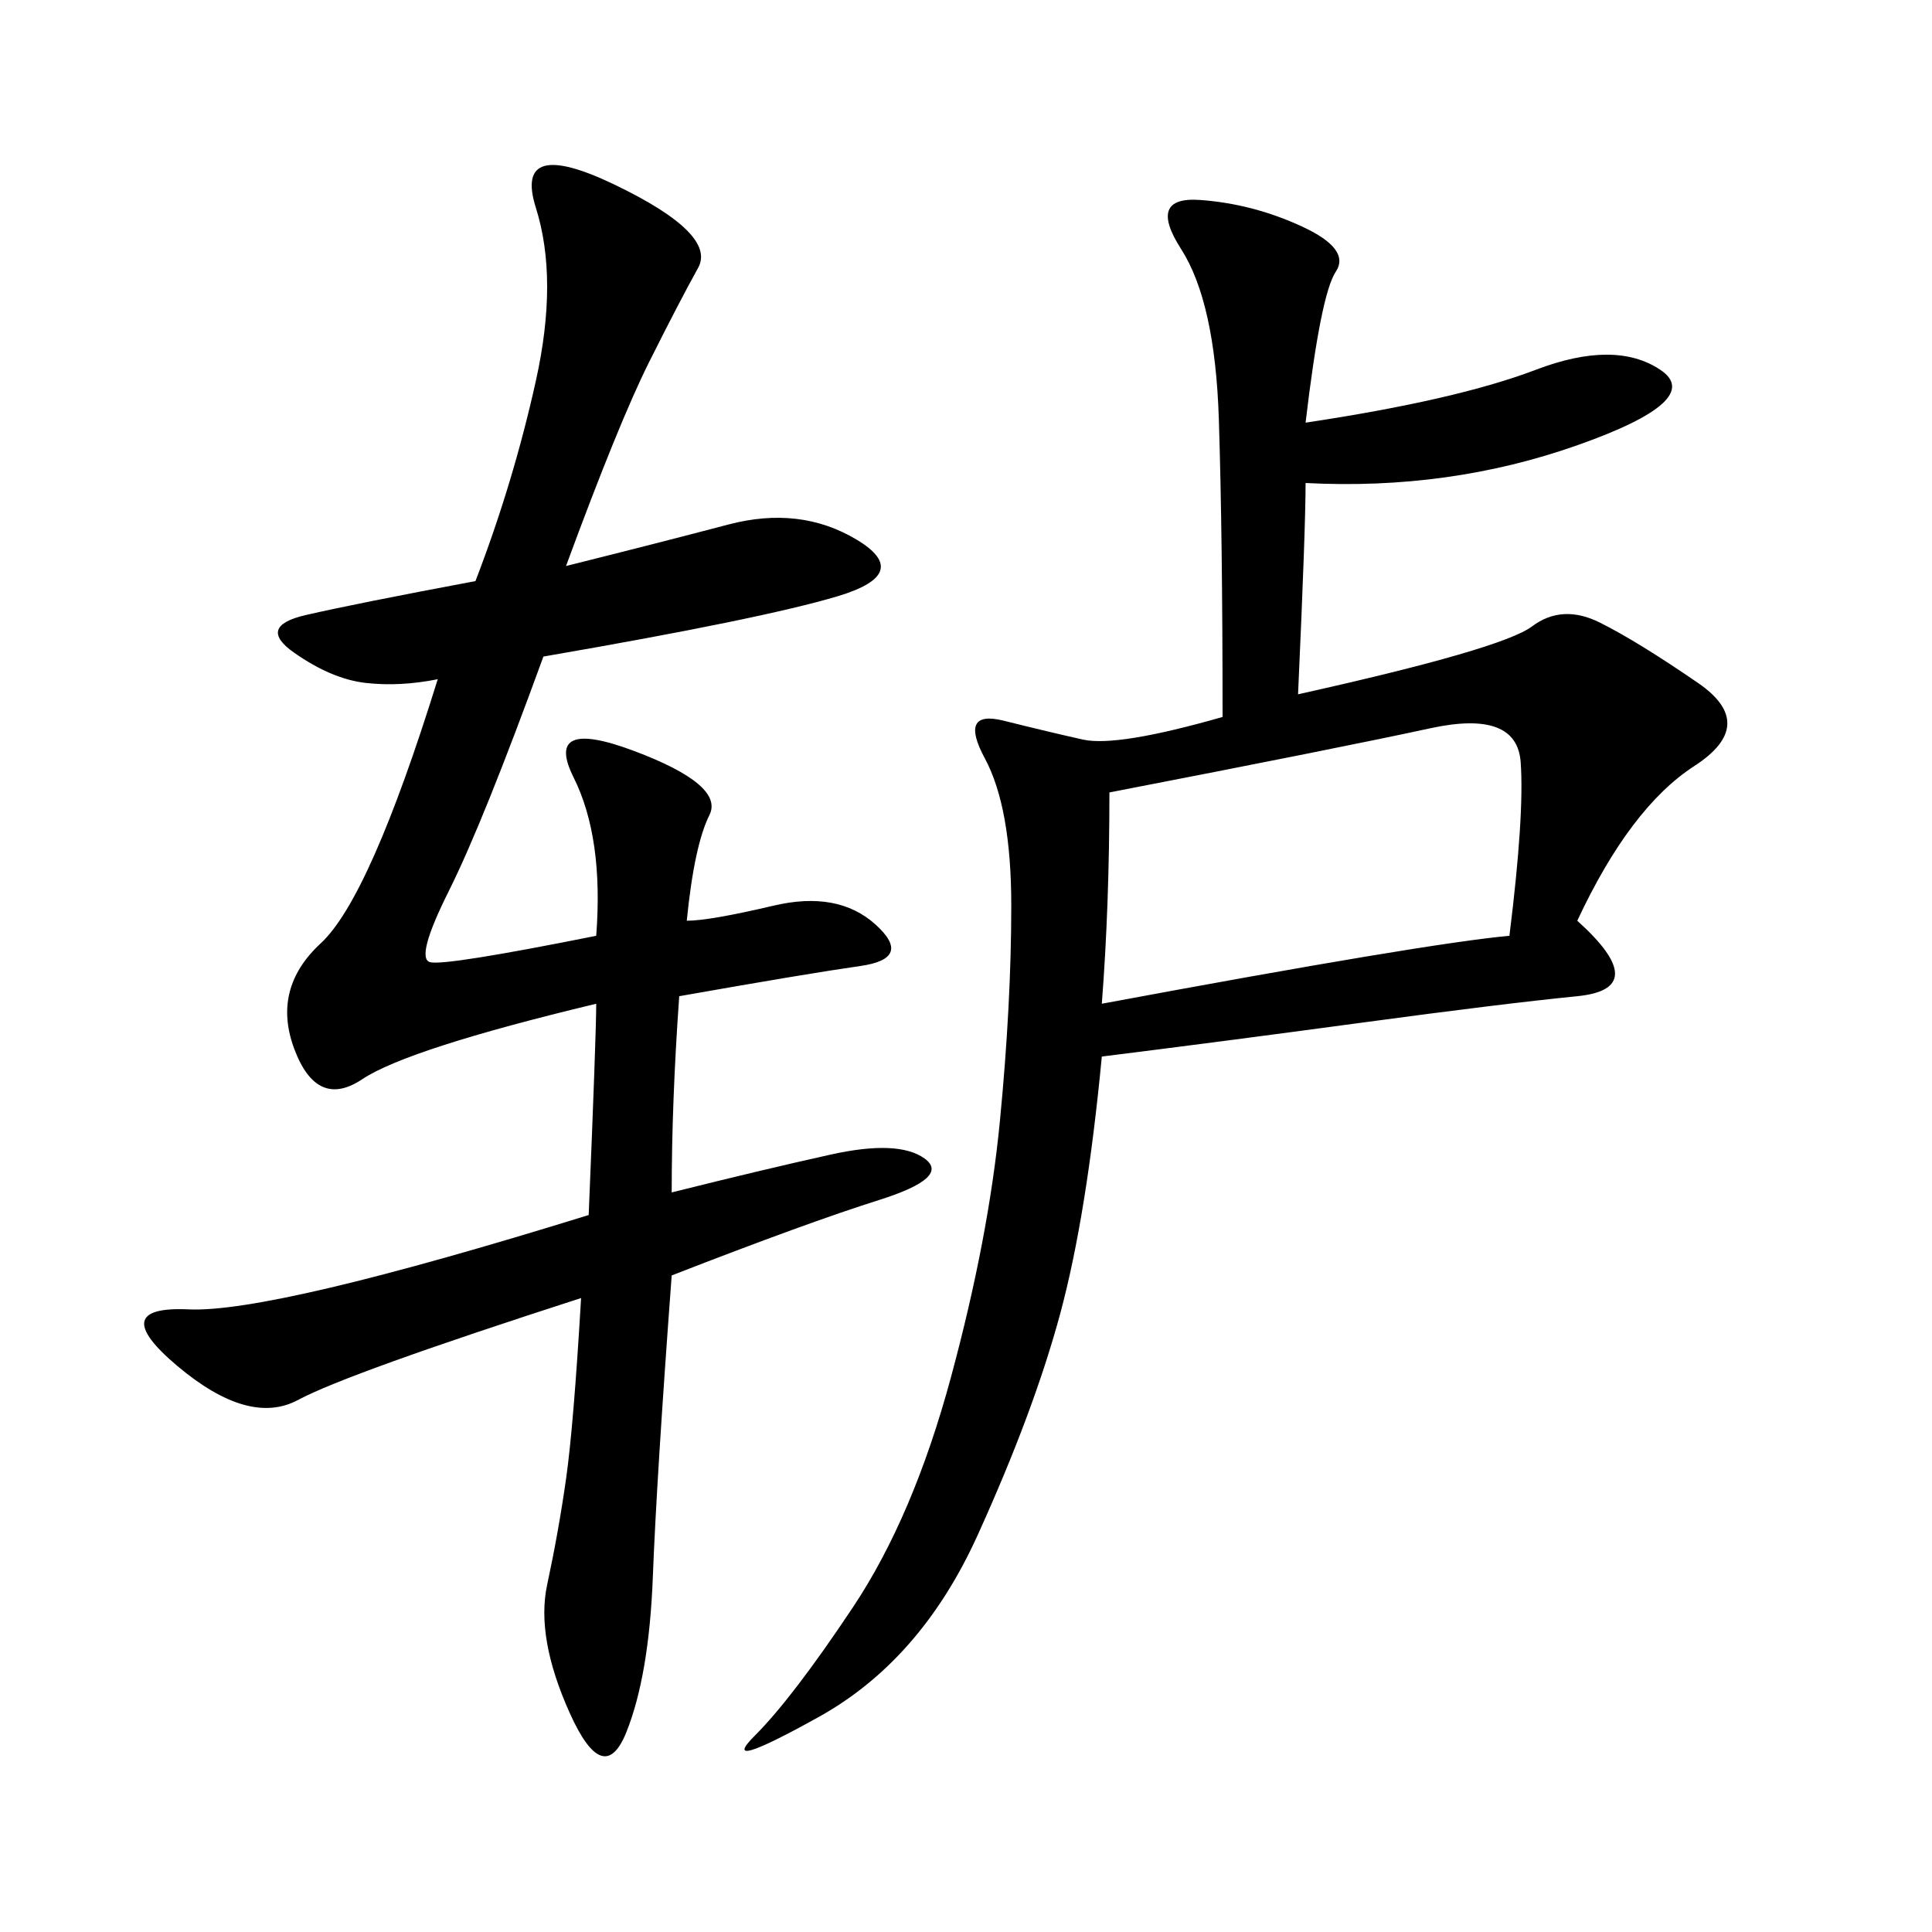<svg xmlns="http://www.w3.org/2000/svg" xmlns:xlink="http://www.w3.org/1999/xlink" width="300" height="300"><path d="M171.09 164.06Q168.75 188.67 164.65 203.91Q160.55 219.14 151.76 238.48Q142.97 257.81 127.15 266.60Q111.33 275.39 117.19 269.53Q123.05 263.67 132.42 249.61Q141.80 235.55 147.66 213.87Q153.52 192.19 155.27 174.02Q157.03 155.86 157.03 140.63L157.03 140.63Q157.03 125.39 152.93 117.77Q148.83 110.16 155.86 111.91Q162.89 113.67 168.16 114.84Q173.44 116.02 189.84 111.33L189.84 111.33Q189.84 83.20 189.26 65.04Q188.67 46.88 183.40 38.67Q178.13 30.47 186.33 31.05Q194.53 31.64 202.15 35.16Q209.77 38.67 207.42 42.19Q205.08 45.70 202.73 65.63L202.73 65.63Q226.17 62.11 238.48 57.42Q250.78 52.73 257.81 57.42Q264.84 62.11 244.92 69.14Q225 76.17 202.73 75L202.73 75Q202.73 82.03 201.56 107.81L201.56 107.81Q233.20 100.78 237.89 97.27Q242.58 93.75 248.44 96.68Q254.30 99.61 263.67 106.05Q273.05 112.50 263.09 118.95Q253.13 125.39 244.92 142.97L244.92 142.97Q256.64 153.52 244.92 154.69Q233.20 155.86 211.52 158.79Q189.84 161.72 171.09 164.06L171.09 164.06ZM92.58 155.86Q63.28 162.89 56.25 167.58Q49.22 172.27 45.70 162.89Q42.19 153.52 49.80 146.48Q57.42 139.45 67.97 105.47L67.97 105.47Q62.11 106.64 56.84 106.05Q51.56 105.47 45.70 101.37Q39.84 97.27 47.46 95.51Q55.08 93.75 73.83 90.23L73.83 90.23Q79.69 75 83.20 59.18Q86.72 43.36 83.20 32.23Q79.69 21.09 95.51 28.71Q111.33 36.33 108.40 41.60Q105.47 46.88 100.78 56.25Q96.09 65.63 87.89 87.89L87.89 87.89Q101.95 84.38 113.09 81.45Q124.22 78.52 133.01 83.79Q141.80 89.06 130.08 92.58Q118.36 96.09 84.38 101.95L84.38 101.95Q75 127.73 69.73 138.28Q64.45 148.83 66.80 149.41Q69.14 150 92.58 145.31L92.58 145.31Q93.75 130.08 89.06 120.70Q84.38 111.33 98.44 116.60Q112.50 121.88 110.16 126.56Q107.81 131.25 106.64 142.97L106.64 142.97Q110.16 142.97 120.12 140.63Q130.08 138.28 135.94 143.55Q141.80 148.83 133.59 150Q125.39 151.17 105.47 154.69L105.47 154.69Q104.30 171.09 104.30 185.16L104.30 185.16Q118.36 181.64 128.91 179.30Q139.45 176.95 143.55 179.88Q147.66 182.81 136.52 186.33Q125.39 189.84 104.30 198.05L104.30 198.05Q101.95 229.69 101.37 244.92Q100.78 260.16 97.27 268.95Q93.75 277.73 88.48 266.02Q83.20 254.30 84.96 246.09Q86.72 237.89 87.89 229.69Q89.06 221.48 90.23 201.56L90.23 201.56Q53.91 213.28 46.29 217.38Q38.67 221.48 27.54 212.11Q16.41 202.73 29.30 203.32Q42.19 203.91 91.41 188.67L91.41 188.67Q92.58 160.55 92.58 155.86L92.58 155.86ZM171.09 155.86Q221.48 146.48 234.38 145.31L234.38 145.31Q236.72 126.56 236.13 118.36Q235.55 110.16 222.07 113.09Q208.59 116.02 172.27 123.05L172.27 123.05Q172.27 140.63 171.09 155.86L171.09 155.86Z"/></svg>
